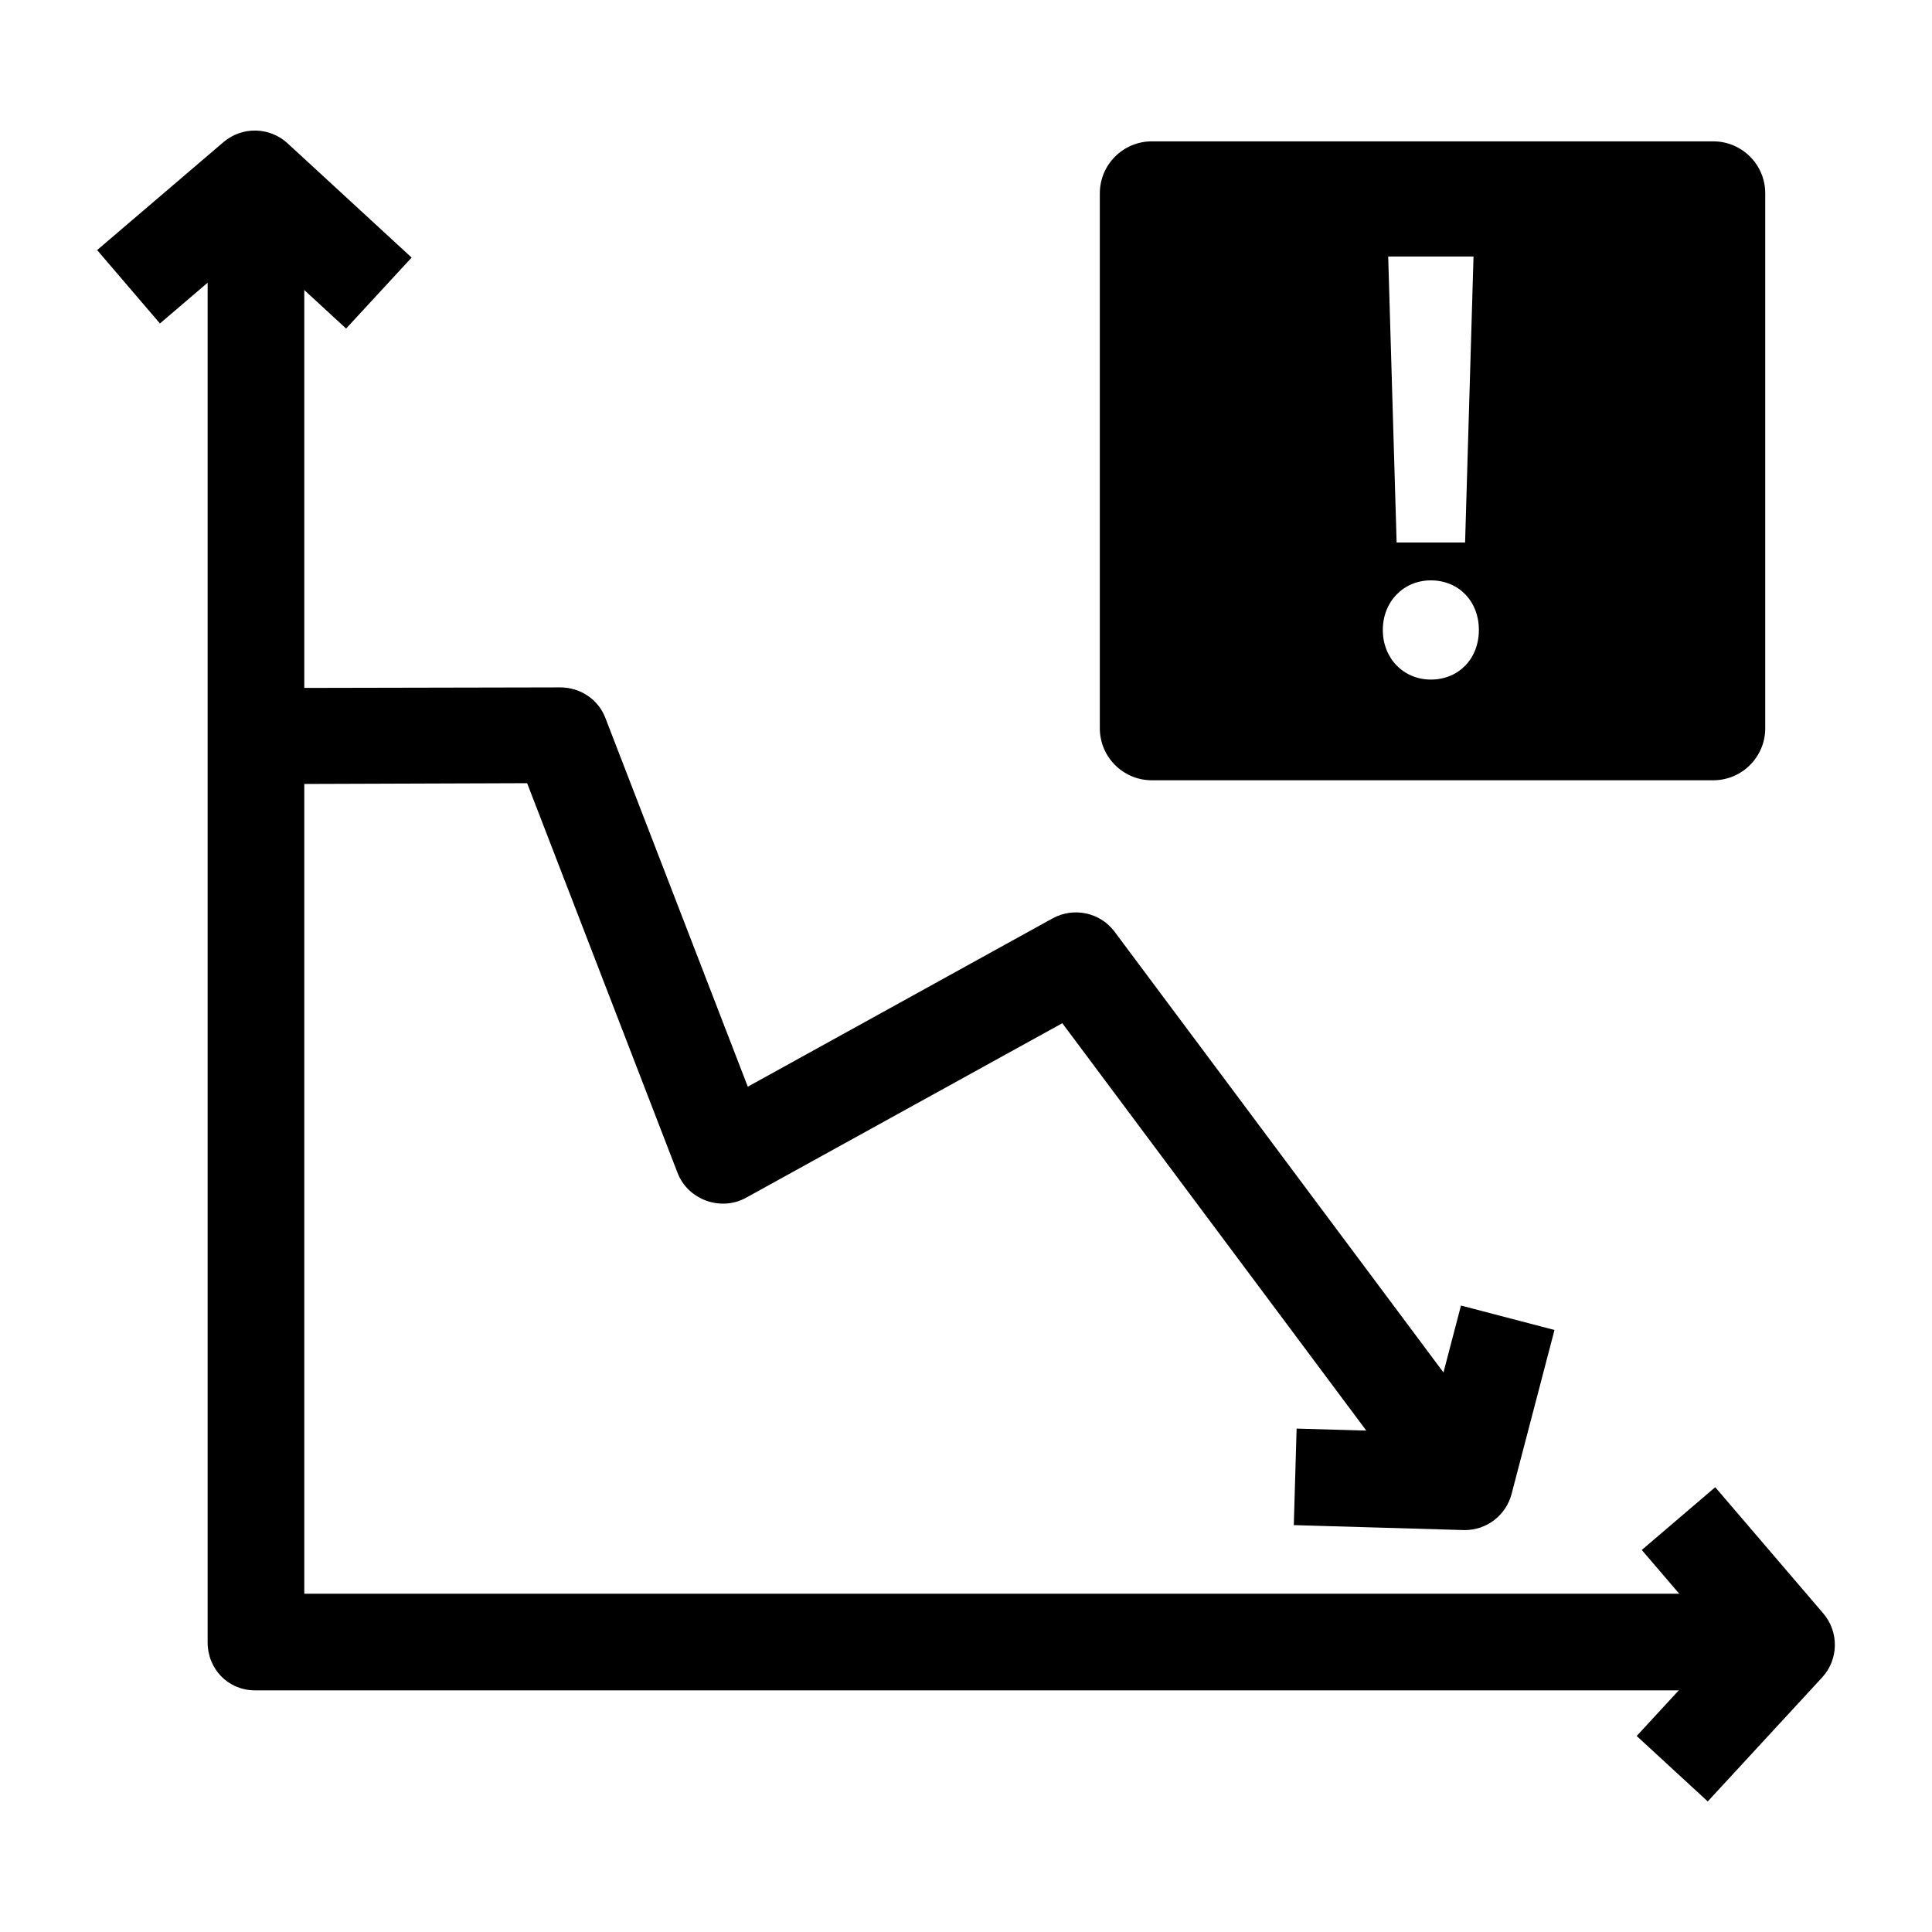 <?xml version="1.0" encoding="UTF-8"?>
<!-- Uploaded to: SVG Repo, www.svgrepo.com, Generator: SVG Repo Mixer Tools -->
<svg fill="#000000" width="800px" height="800px" version="1.1" viewBox="144 144 512 512" xmlns="http://www.w3.org/2000/svg">
 <g>
  <path d="m596.57 621.4-18.832-17.348 22.586-24.484-21.234-24.809 19.465-16.637 28.629 33.445c4.215 4.926 4.082 12.227-0.316 16.992z"/>
  <path d="m235.72 231.07-24.504-22.566-24.828 21.219-16.648-19.449 33.473-28.605c4.93-4.211 12.234-4.078 17.004 0.316l32.867 30.273z"/>
  <path d="m616.73 591.96h-405.17c-7.074 0-12.535-5.637-12.535-12.703v-387.96h25.613v375.06h392.09z"/>
  <path d="m521.92 544.34-96.395-129.18-83.828 46.262c-6.699 3.691-15.387 0.539-18.141-6.598l-39.859-103.27-77.328 0.266-0.086-25.477 86.148-0.176h0.043c5.293 0 10.043 3.137 11.949 8.074l37.75 97.742 80.754-44.594c5.606-3.09 12.633-1.59 16.461 3.539l103.07 138.13z"/>
  <path d="m532.19 549.49c-0.125 0-0.25-0.004-0.375-0.008l-44.945-1.309 0.746-25.582 34.762 1.012 8.797-33.621 24.781 6.477-11.375 43.469c-1.48 5.644-6.582 9.562-12.391 9.562z"/>
  <path d="m611.81 195.24c0-7.609-6.176-13.781-13.793-13.781h-148.76c-7.617 0-13.793 6.172-13.793 13.781v141.76c0 7.609 6.176 13.781 13.793 13.781h148.76c7.617 0 13.793-6.172 13.793-13.781zm-77.312 16.734-2.234 75.801h-18.145l-2.234-75.801zm-11.309 112.12c-7.258 0-12.73-5.648-12.73-13.145 0-7.496 5.473-13.145 12.73-13.145 7.379 0 12.73 5.527 12.73 13.145 0 7.613-5.352 13.145-12.73 13.145z"/>
 </g>
</svg>